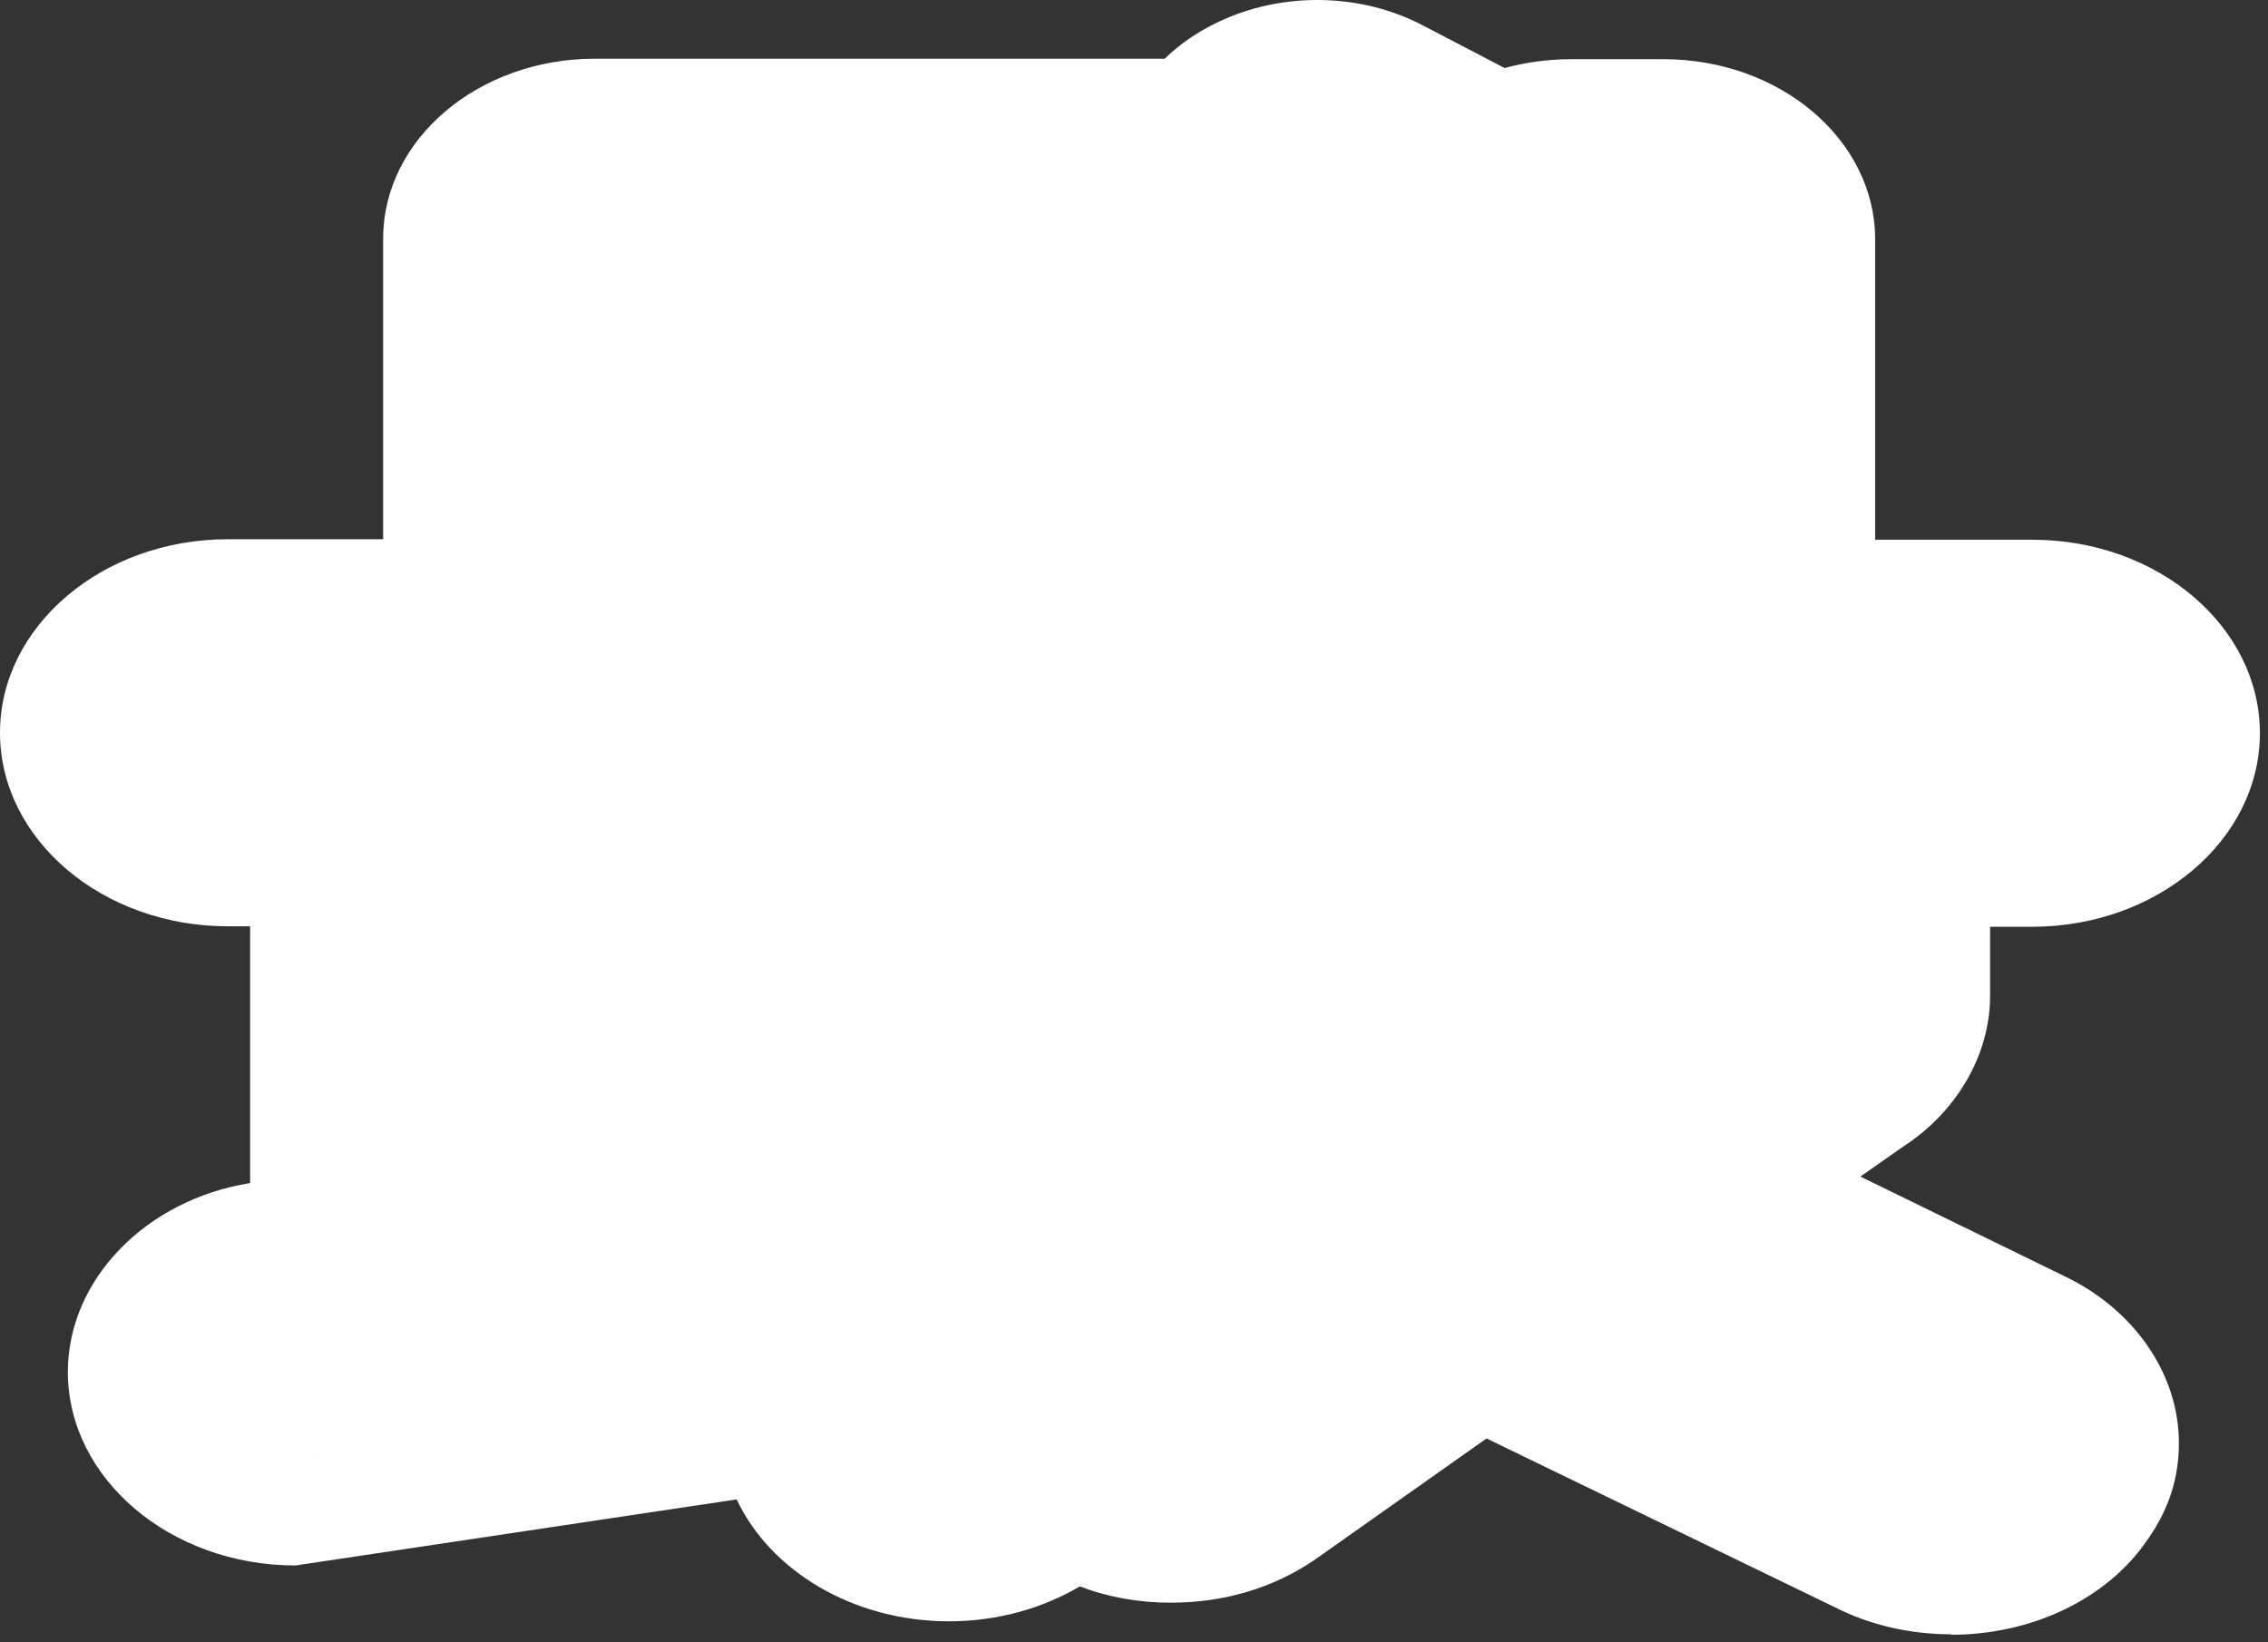 <?xml version="1.0" encoding="utf-8"?>
<svg xmlns="http://www.w3.org/2000/svg" fill="none" height="100%" overflow="visible" preserveAspectRatio="none" style="display: block;" viewBox="0 0 87 63" width="100%">
<rect x="0" y="0" width="87" height="63" fill="#333333" stroke="none"/>
<path d="M74.869 62.693C73.252 62.693 71.72 62.336 70.355 61.64L57.023 55.18L50.452 59.82C48.835 60.926 46.945 61.48 44.909 61.48C43.67 61.48 42.494 61.266 41.423 60.855C39.996 61.694 38.274 62.194 36.406 62.194C32.711 62.194 29.54 60.248 28.259 57.518L11.337 60.052C6.529 60.052 2.603 56.715 2.603 52.629C2.603 49.095 5.585 46.026 9.595 45.383V35.533H8.734C3.926 35.533 0 32.196 0 28.109C0 24.023 3.926 20.686 8.734 20.686H14.697V9.158C14.697 5.339 18.35 2.252 22.822 2.252H44.678C45.245 1.699 45.938 1.217 46.735 0.842C49.171 -0.318 52.173 -0.282 54.566 0.967L57.716 2.609C58.514 2.394 59.374 2.27 60.277 2.27H63.804C68.297 2.27 71.93 5.375 71.93 9.176V20.704H77.955C82.784 20.704 86.689 24.041 86.689 28.127C86.689 32.214 82.763 35.551 77.955 35.551H76.339V38.21C76.339 40.44 75.079 42.635 73.021 43.974L71.363 45.134L79.152 48.935C81.839 50.202 83.582 52.682 83.582 55.359C83.582 56.679 83.204 57.893 82.385 59.053C80.853 61.319 77.976 62.711 74.827 62.711L74.869 62.693ZM72.874 58.178C72.874 58.178 72.958 58.214 73 58.232L72.874 58.178ZM12.198 55.841L11.967 55.876C11.967 55.876 12.114 55.858 12.198 55.841ZM76.612 52.343L76.716 52.397C76.716 52.397 76.653 52.361 76.612 52.343Z" fill="white" id="Vector"/>
</svg>